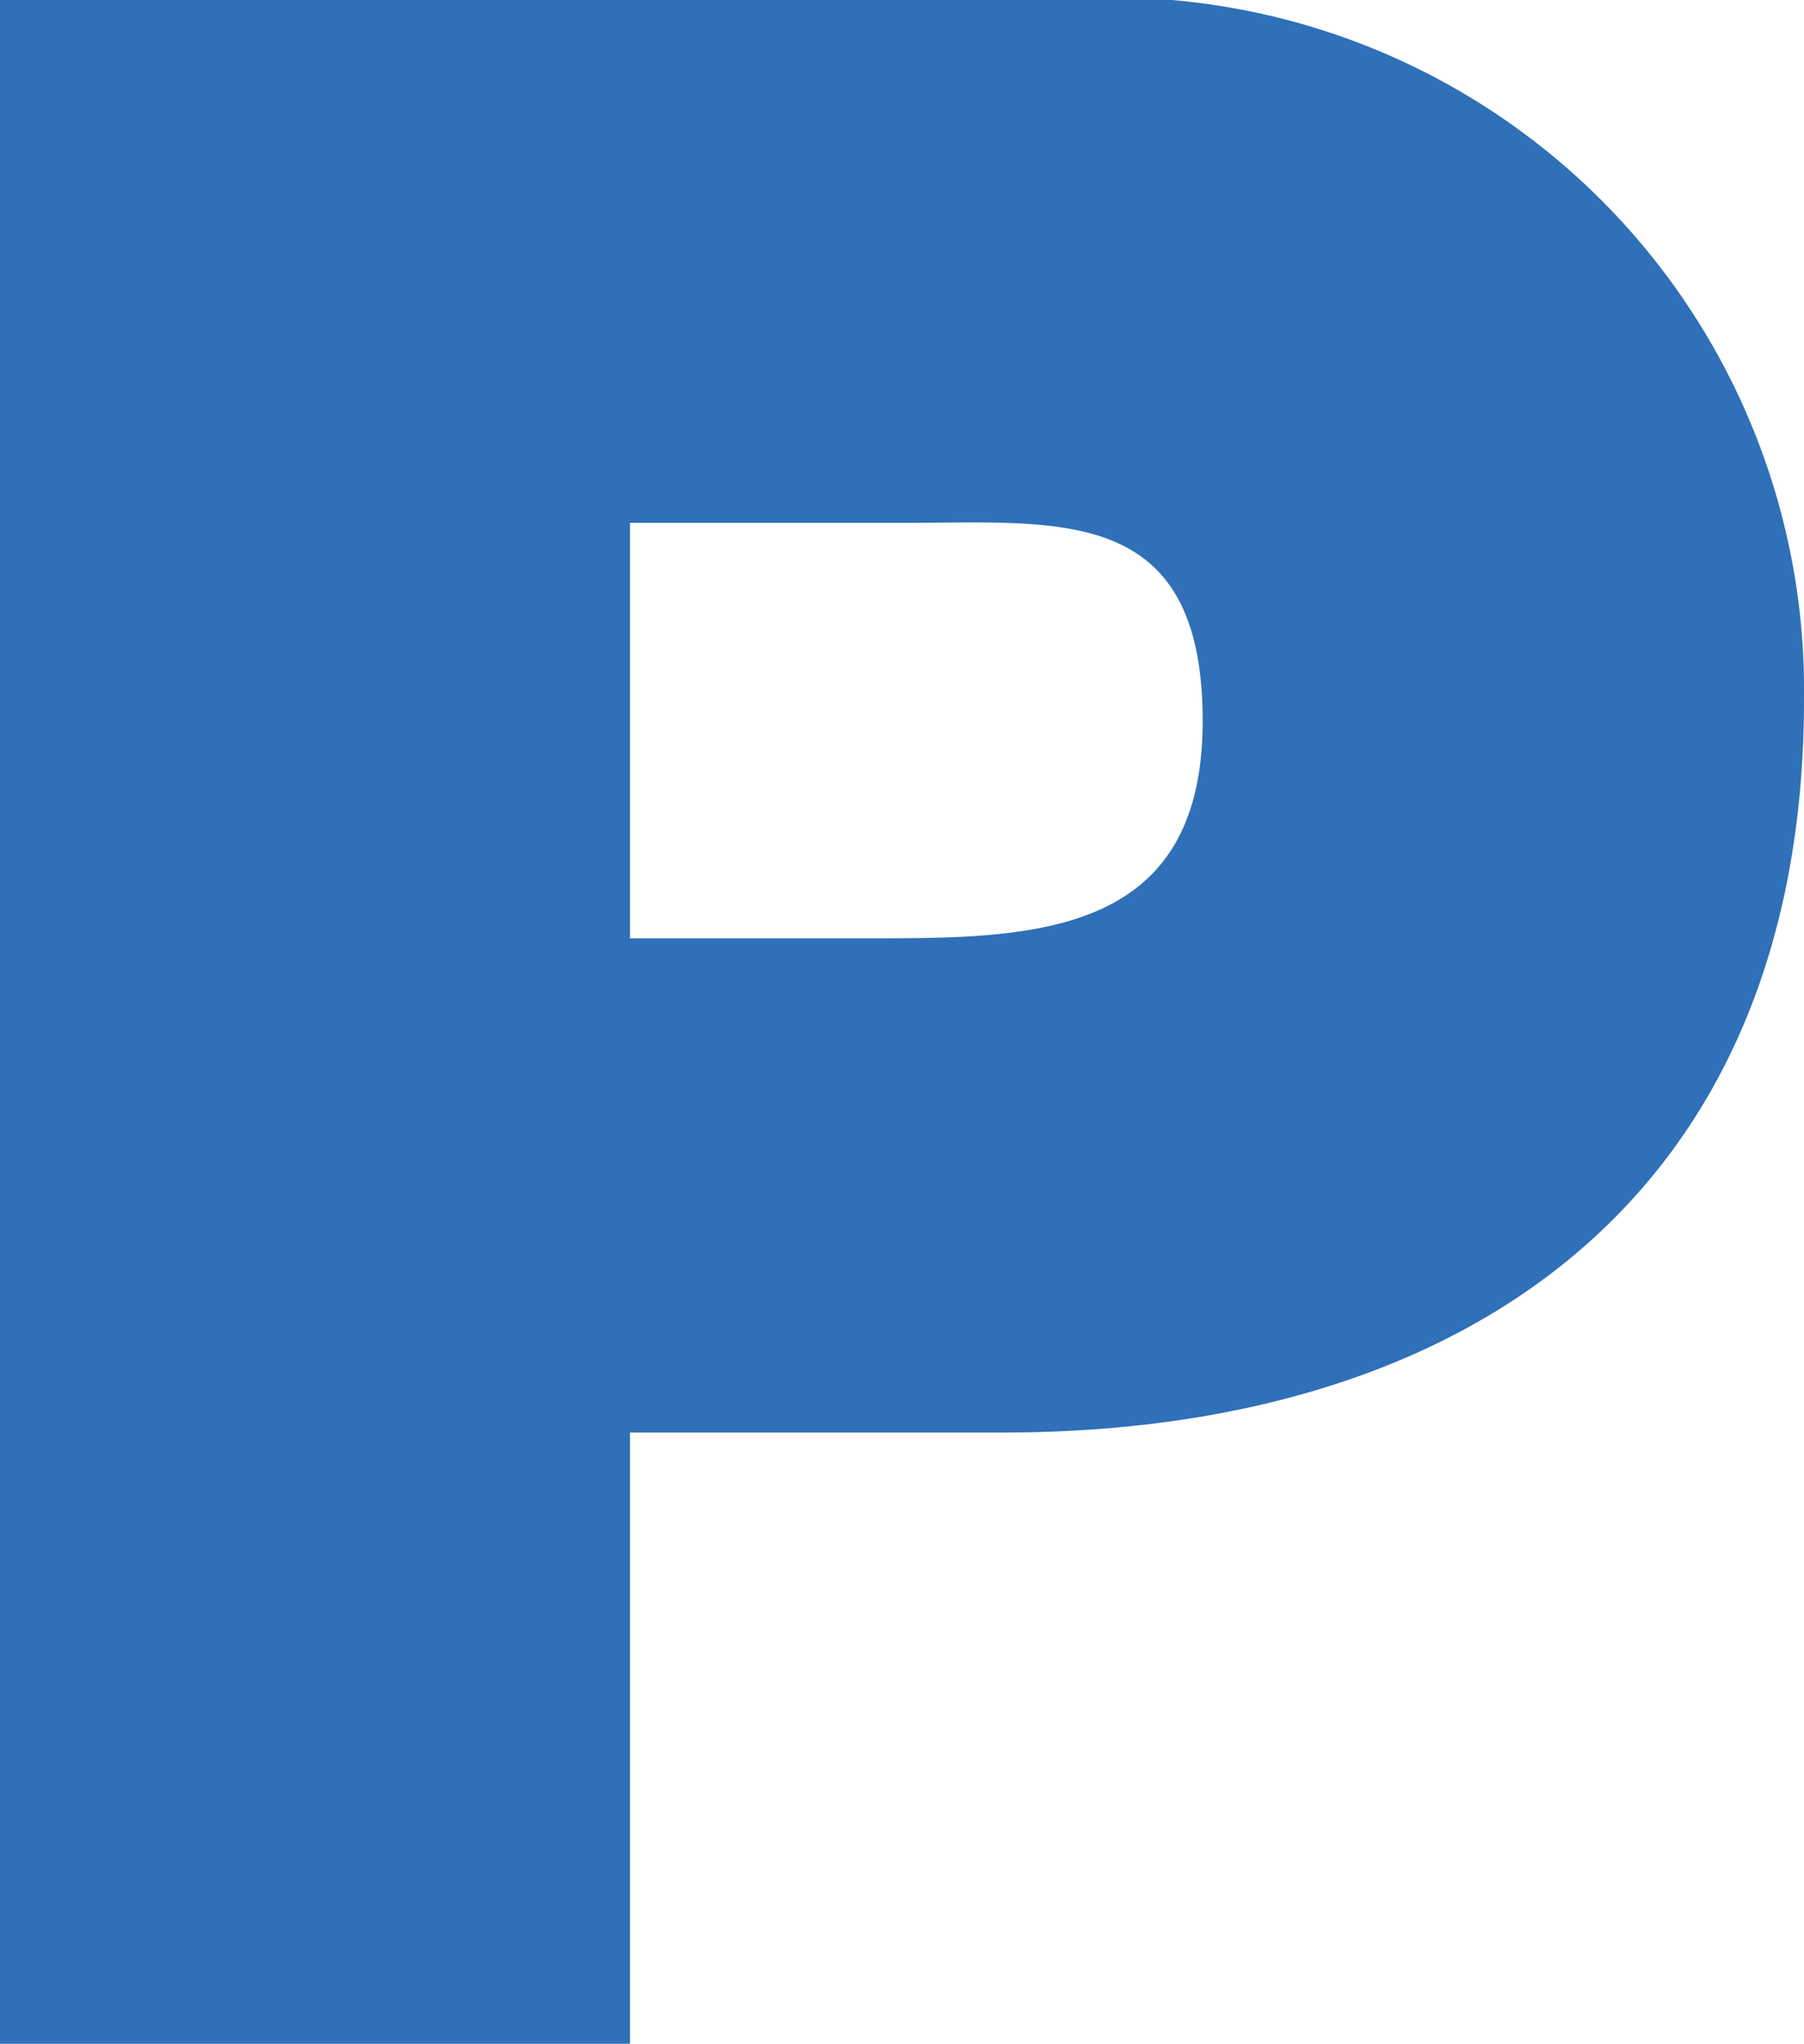 <svg xmlns="http://www.w3.org/2000/svg" viewBox="0 0 7.56 8.56"><defs><style>.cls-1{fill:#2f70b8;}</style></defs><title>icon-parking</title><g id="Layer_2" data-name="Layer 2"><g id="Layer_1-2" data-name="Layer 1"><path class="cls-1" d="M0,0H4.41A2.9,2.9,0,0,1,7.56,2.93C7.56,5,6.16,6,4.2,6H2.64V8.56H0ZM2.64,3.93h1c.68,0,1.4,0,1.4-.91s-.6-.83-1.25-.83H2.64Z"/></g></g></svg>